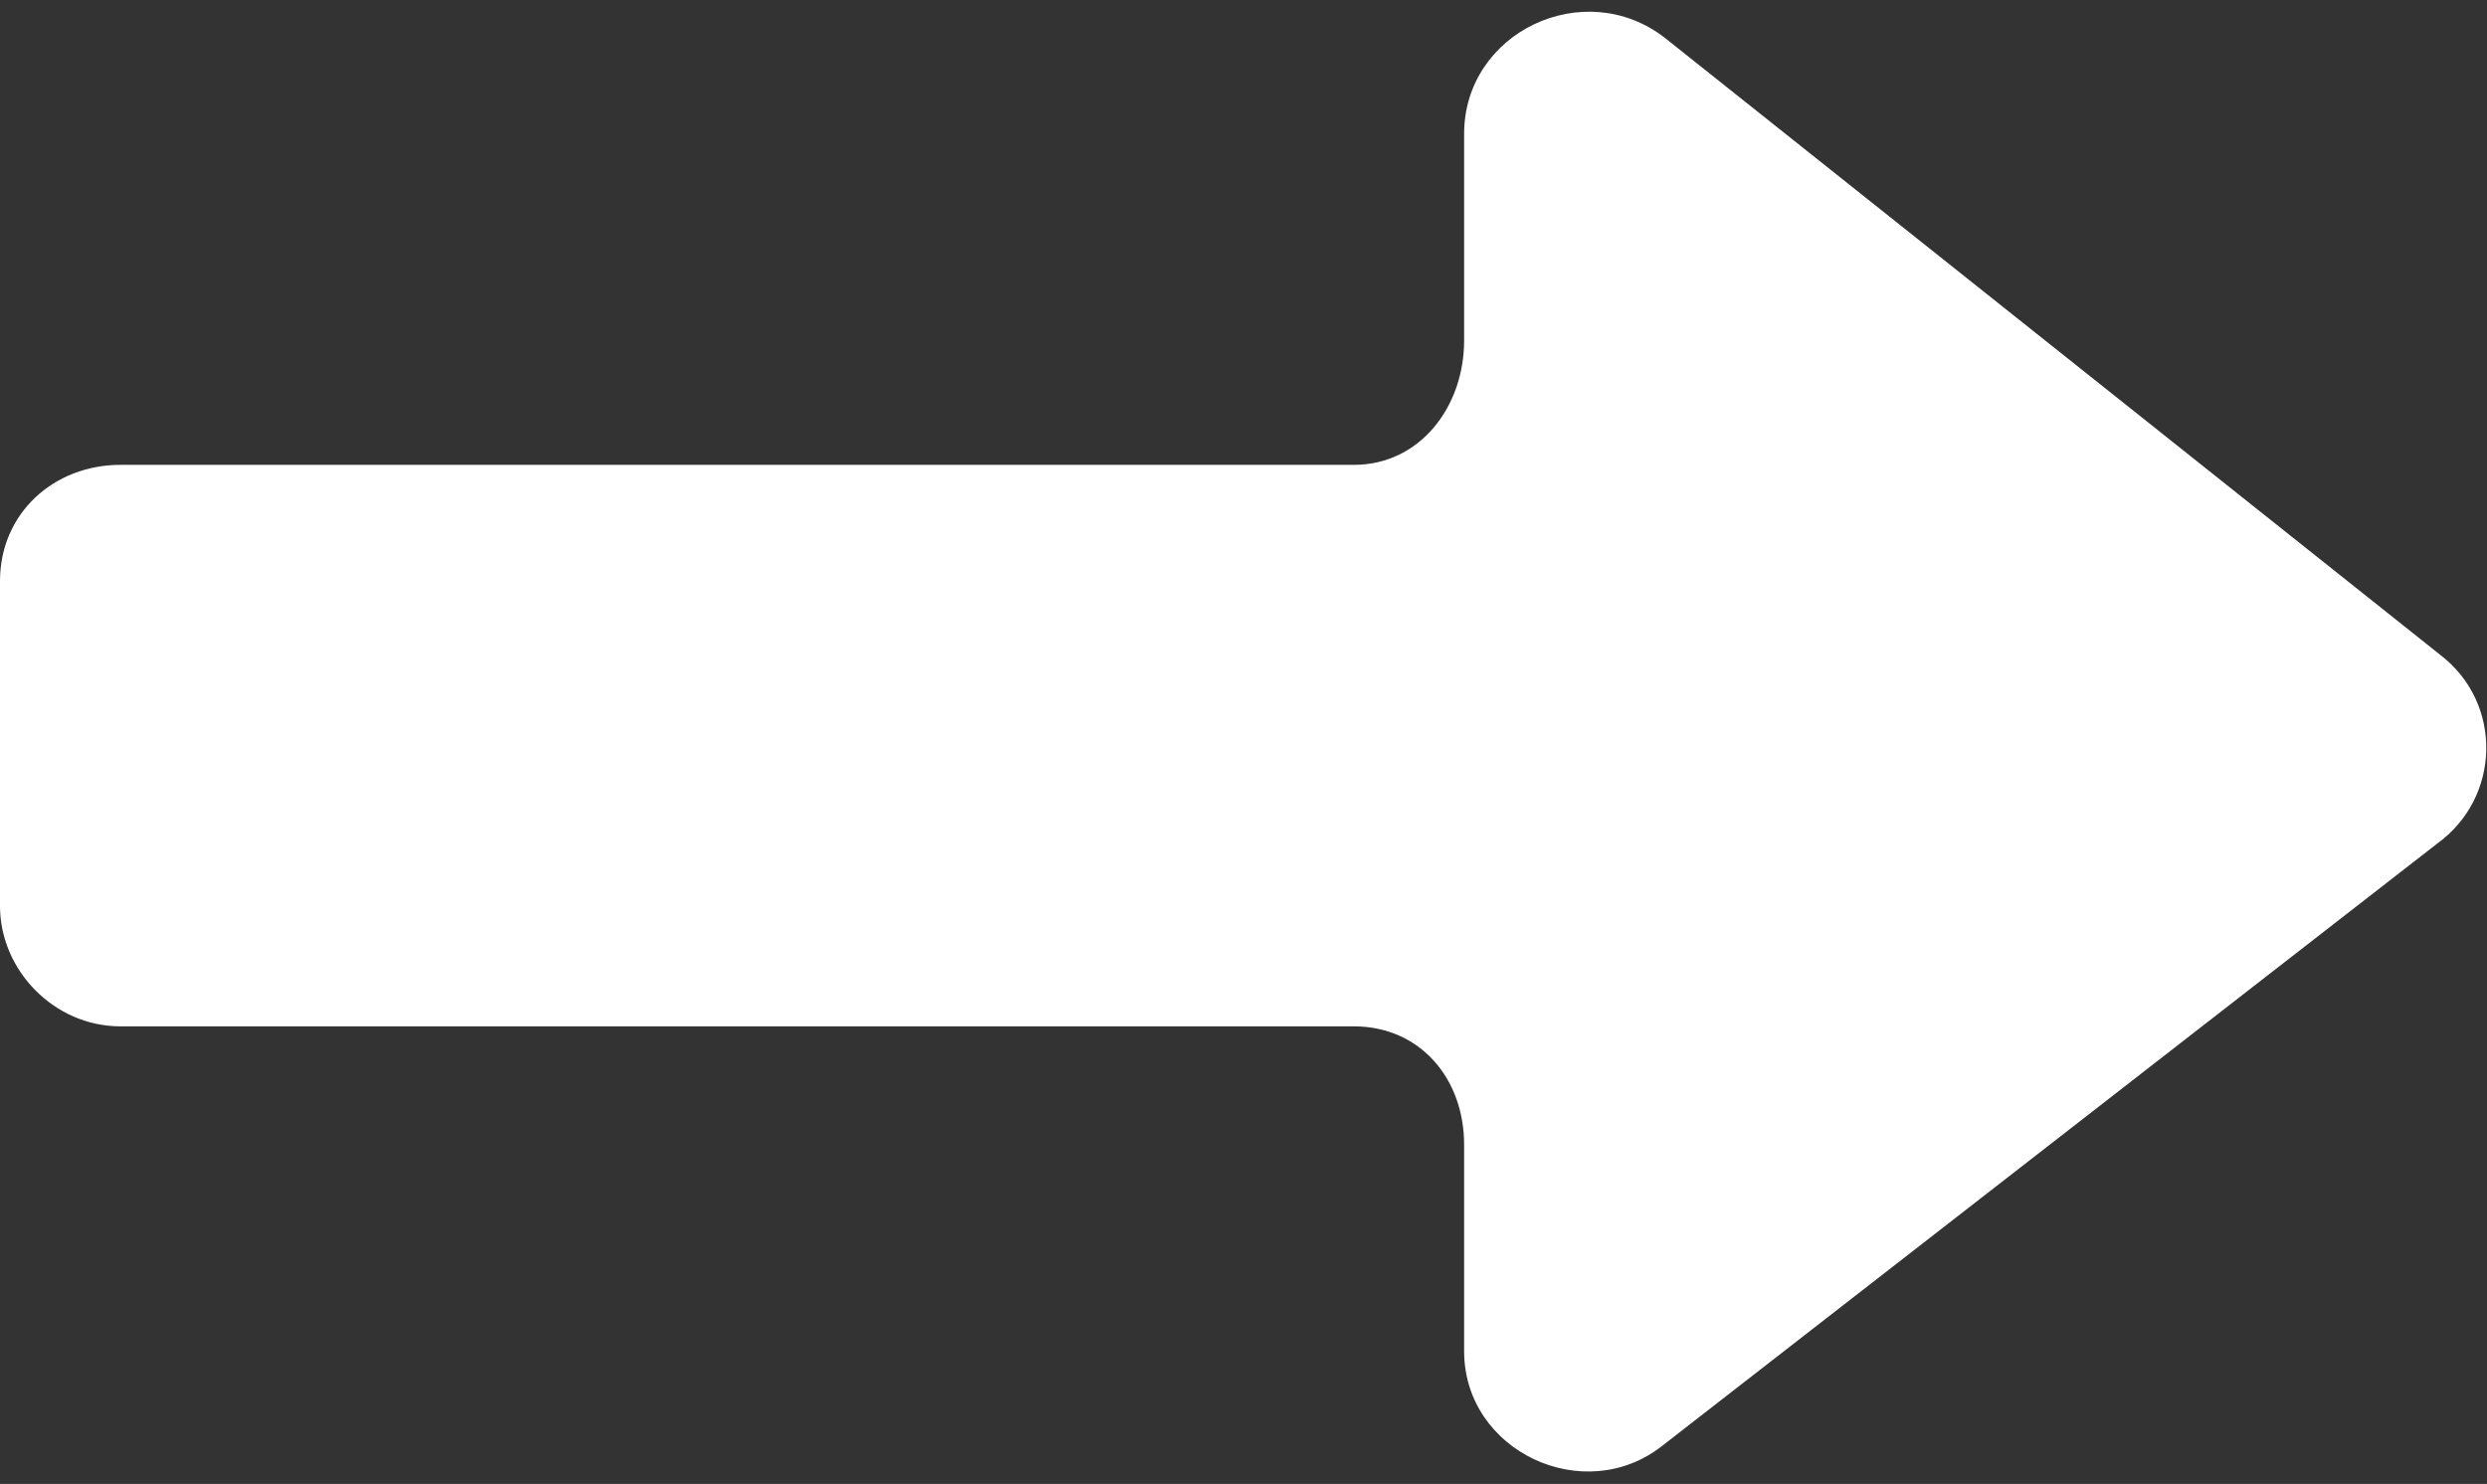 <?xml version="1.0" encoding="UTF-8"?> <svg xmlns="http://www.w3.org/2000/svg" width="124" height="74" viewBox="0 0 124 74" fill="none"><rect x="0" y="0" width="124" height="74" fill="#333333" stroke="none"/> <path d="M121.7 32.681L83 1.881C79 -1.219 73 1.581 73 6.681V16.981C73 20.281 70.8 23.181 67.5 23.181H6C2.7 23.181 0 25.581 0 28.981V45.181C0 48.381 2.7 51.181 6 51.181H67.5C70.8 51.181 73 53.782 73 57.081V67.381C73 72.381 79 75.181 82.9 72.081L121.5 42.081C124.7 39.781 124.8 35.081 121.7 32.681Z" fill="white"></path> </svg> 